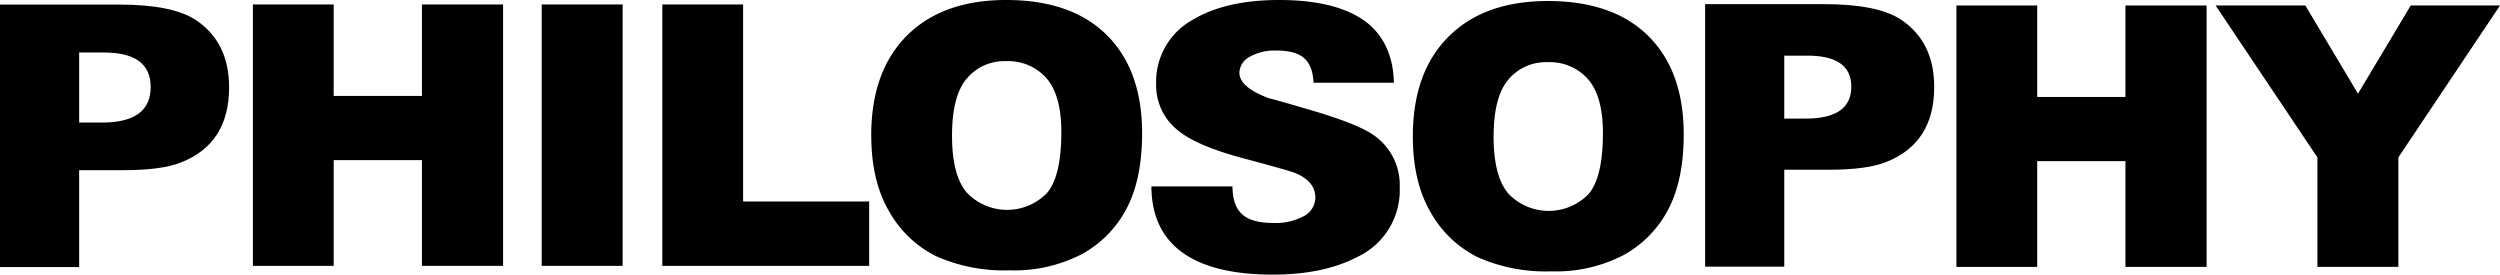 <svg xmlns="http://www.w3.org/2000/svg" xmlns:xlink="http://www.w3.org/1999/xlink" width="424.611" height="46.642" viewBox="0 0 424.611 46.642">
  <defs>
    <clipPath id="clip-path">
      <rect id="長方形_2" data-name="長方形 2" width="424.611" height="46.642"/>
    </clipPath>
  </defs>
  <g id="グループ_3" data-name="グループ 3" transform="translate(0 0)">
    <path id="パス_1" data-name="パス 1" d="M73.155.784V16.32H58.166V.784H44.446v44.4h13.72V27.222H73.155V45.18h13.78V.784Z" transform="translate(-1.492 -0.026)"/>
    <rect id="長方形_1" data-name="長方形 1" width="13.749" height="44.397" transform="translate(92.003 0.758)"/>
    <path id="パス_2" data-name="パス 2" d="M116.4.784v44.4h35.13V34.248H130.12V.784Z" transform="translate(-3.908 -0.026)"/>
    <g id="グループ_2" data-name="グループ 2" transform="translate(0 0)">
      <g id="グループ_1" data-name="グループ 1" clip-path="url(#clip-path)">
        <path id="パス_3" data-name="パス 3" d="M153.115,22.986q0-10.872,6.057-16.929T176.04,0q11.084,0,17.08,5.951t6,16.672q0,7.783-2.619,12.765a18.667,18.667,0,0,1-7.571,7.753,24.986,24.986,0,0,1-12.34,2.772,28.413,28.413,0,0,1-12.432-2.392,18.713,18.713,0,0,1-7.979-7.573q-3.06-5.177-3.06-12.961m13.719.06q0,6.723,2.5,9.66a9.457,9.457,0,0,0,13.643.062q2.422-2.878,2.423-10.327,0-6.268-2.529-9.161a8.644,8.644,0,0,0-6.859-2.893,8.333,8.333,0,0,0-6.663,2.938q-2.514,2.937-2.513,9.72" transform="translate(-5.141 0)"/>
        <path id="パス_4" data-name="パス 4" d="M38.912,14.865q0,9.559-8.2,12.765-3.27,1.3-9.743,1.3H13.444V45.389H0V.805H20.227q9.125,0,13.073,2.651,5.612,3.762,5.612,11.409M25.592,14.8q0-5.858-7.955-5.857H13.444v11.9h3.885q8.263,0,8.263-6.043" transform="translate(0 -0.027)"/>
        <path id="パス_5" data-name="パス 5" d="M248.3,23.166q0-10.872,6.058-16.929T271.224.18q11.084,0,17.081,5.951t6,16.672q0,7.783-2.621,12.765a18.657,18.657,0,0,1-7.571,7.753,24.994,24.994,0,0,1-12.34,2.772A28.4,28.4,0,0,1,259.338,43.7a18.715,18.715,0,0,1-7.979-7.572q-3.06-5.178-3.06-12.961m13.719.06q0,6.723,2.5,9.66a9.458,9.458,0,0,0,13.644.062q2.421-2.879,2.422-10.327,0-6.268-2.528-9.161a8.646,8.646,0,0,0-6.859-2.893,8.334,8.334,0,0,0-6.663,2.937q-2.514,2.938-2.513,9.721" transform="translate(-8.337 -0.006)"/>
        <path id="パス_6" data-name="パス 6" d="M372.541.964V16.5h-14.99V.964H343.832v44.4h13.719V27.4h14.99V45.361H386.32V.964Z" transform="translate(-11.544 -0.032)"/>
        <path id="パス_7" data-name="パス 7" d="M422.529.964,413.565,15.94,404.621.964h-15.24l17.292,25.8V45.361h13.749V26.766L437.685.964Z" transform="translate(-13.074 -0.032)"/>
        <path id="パス_8" data-name="パス 8" d="M244.529,31.819a12.508,12.508,0,0,1-7.257,11.846q-5.707,2.976-14.327,2.977c-13.686,0-20.551-5.185-20.592-14.984h13.77c.041,4.714,2.408,6.215,7.1,6.215a10,10,0,0,0,4.97-1.141,3.584,3.584,0,0,0,2.007-3.176q0-2.791-3.535-4.217-.5-.186-2.667-.806t-6.14-1.675q-7.815-2.108-10.916-4.651a9.759,9.759,0,0,1-3.784-8,11.986,11.986,0,0,1,6.016-10.73Q214.819,0,224.061,0,233.24,0,238.2,3.288c3.473,2.317,5.251,6.1,5.335,10.768H229.891c-.207-4.218-2.356-5.472-6.451-5.472a8.665,8.665,0,0,0-4.372,1.049,3.166,3.166,0,0,0-1.767,2.711q0,2.482,5.023,4.342,1.921.5,3.814,1.054t3.814,1.116q7.257,2.172,9.862,3.907a10.258,10.258,0,0,1,4.713,9.055" transform="translate(-6.794 0)"/>
        <path id="パス_9" data-name="パス 9" d="M338.578,14.79q0,9.56-8.2,12.765-3.269,1.3-9.743,1.3H313.11V45.314H299.667V.73h20.226q9.127,0,13.073,2.651,5.612,3.762,5.612,11.409m-14.08-.052q0-5.262-7.457-5.264H313.11V20.167h3.642q7.745,0,7.746-5.429" transform="translate(-10.062 -0.024)"/>
      </g>
    </g>
  </g>
</svg>
